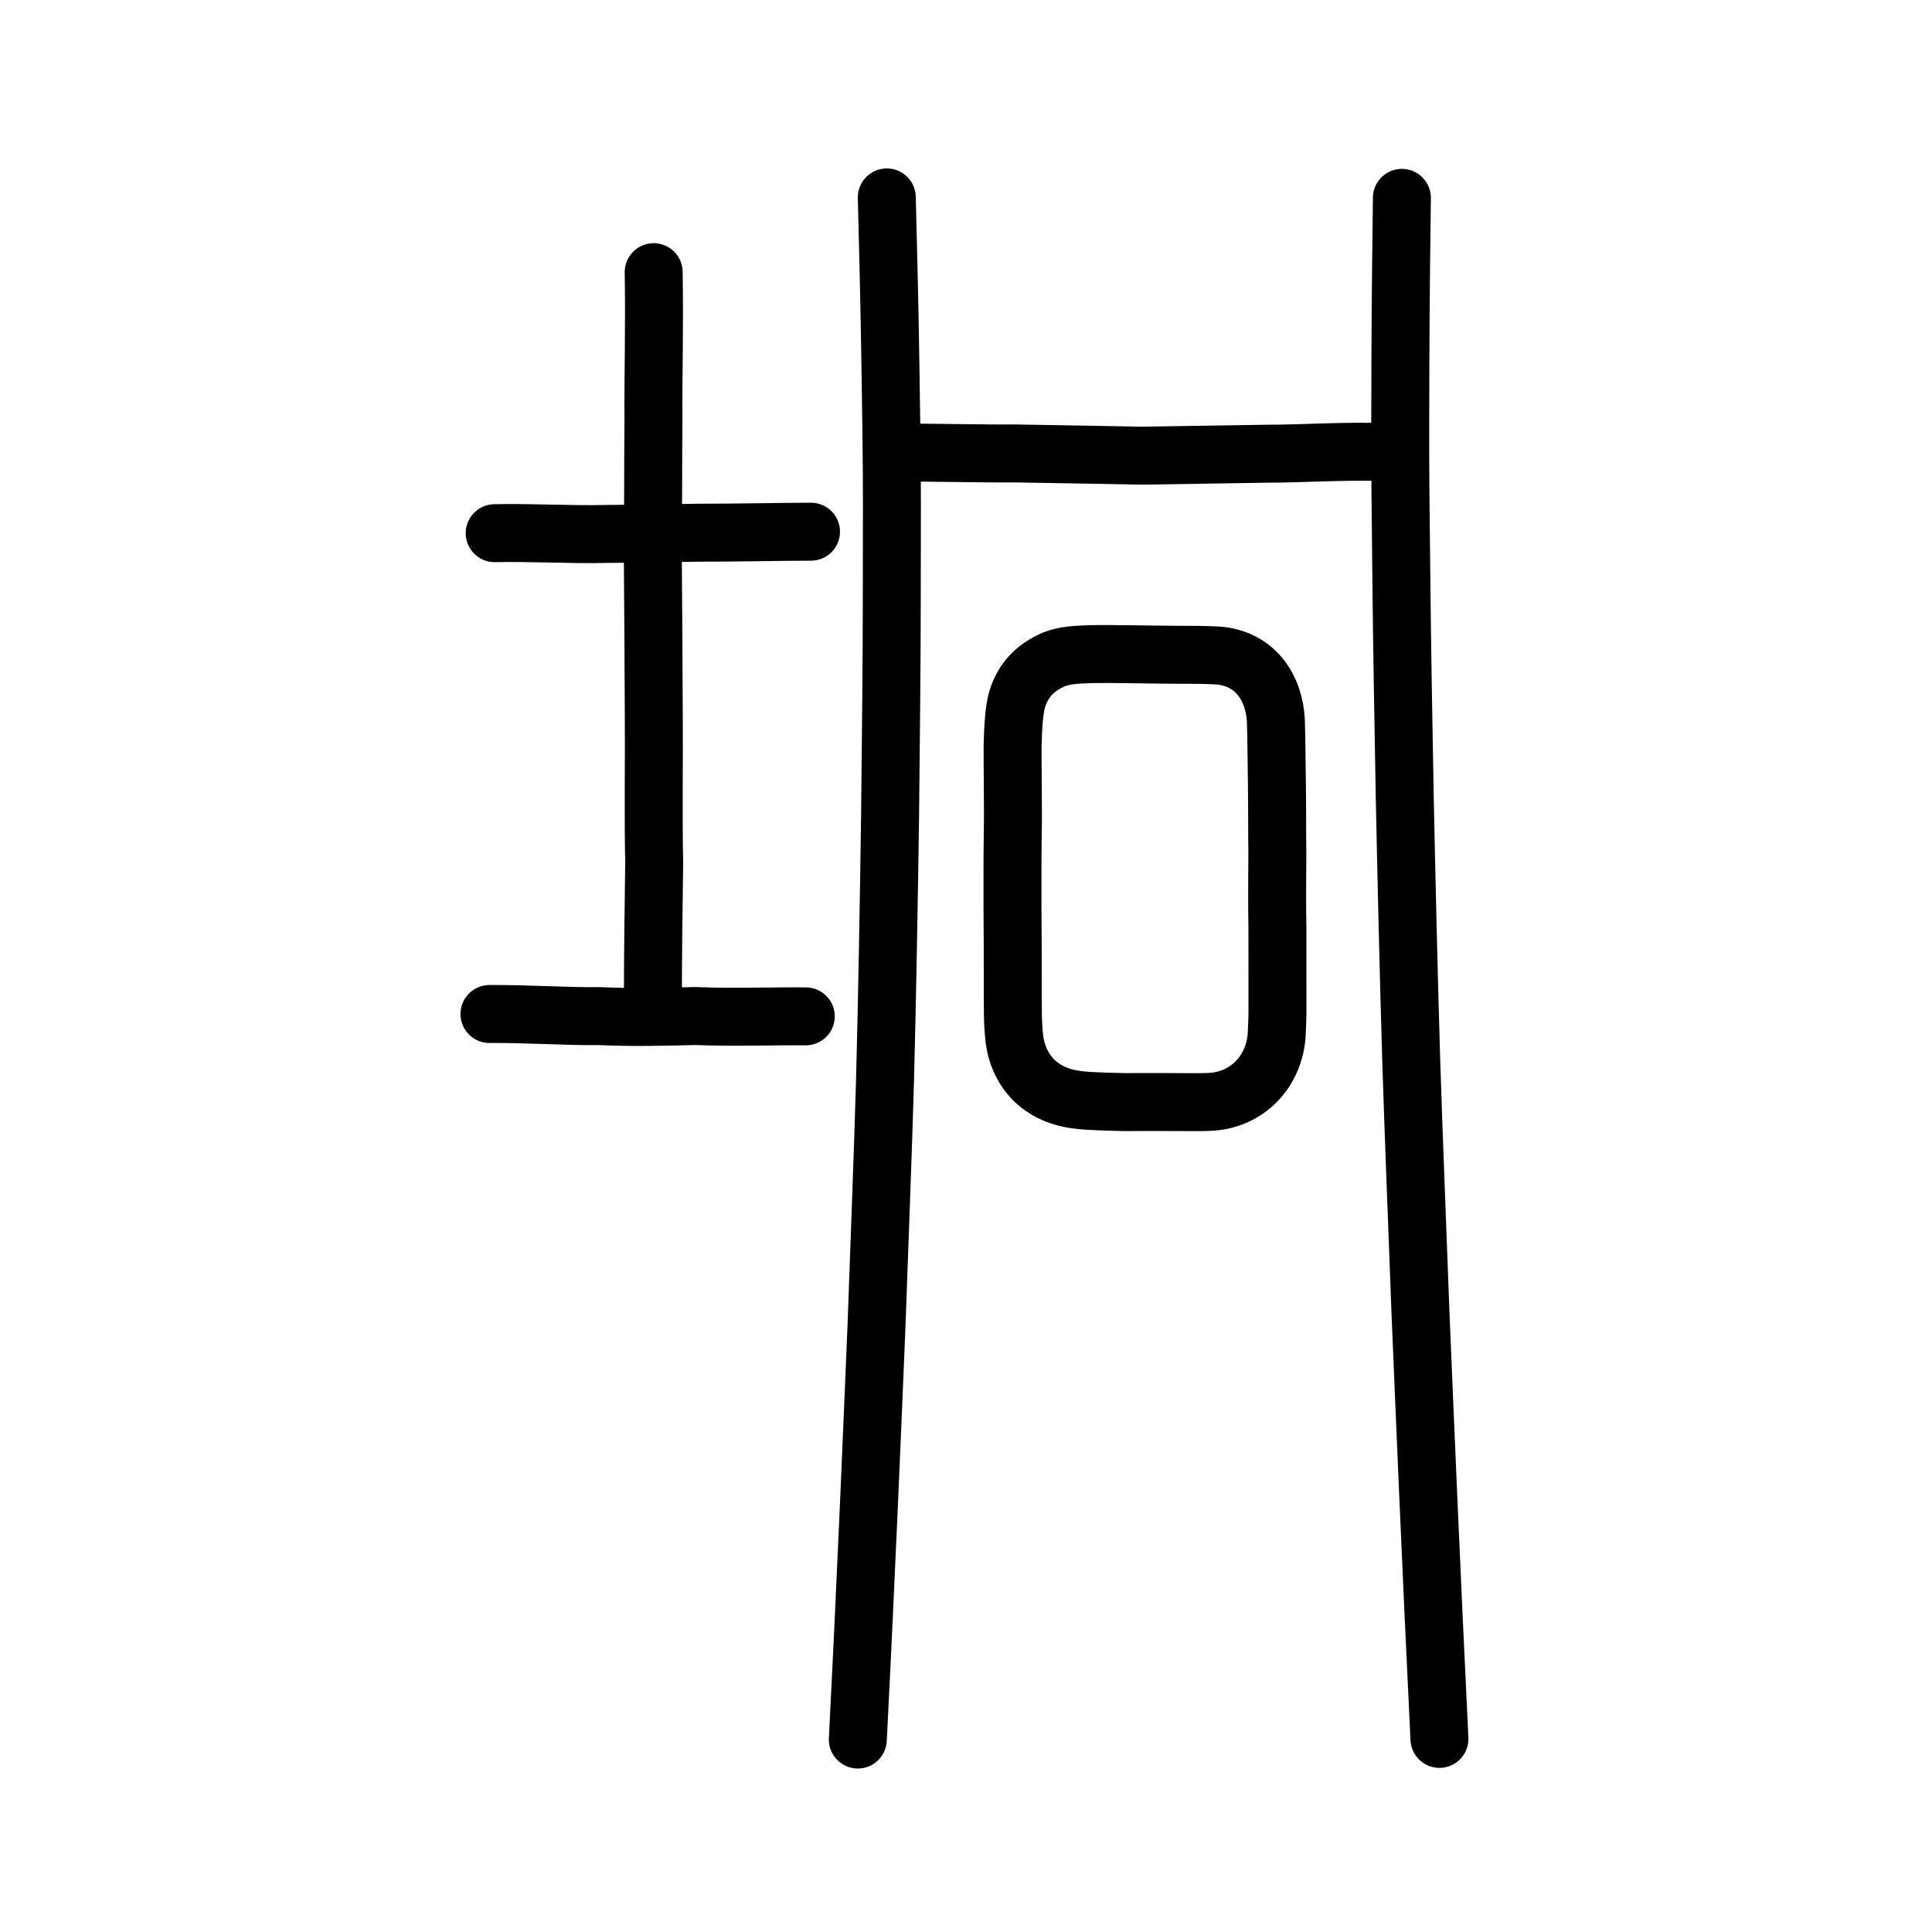 <?xml version="1.0" encoding="UTF-8" standalone="no"?>
<!-- Created with Inkscape (http://www.inkscape.org/) -->

<svg
   xmlns:dc="http://purl.org/dc/elements/1.1/"
   xmlns:cc="http://creativecommons.org/ns#"
   xmlns:rdf="http://www.w3.org/1999/02/22-rdf-syntax-ns#"
   xmlns:svg="http://www.w3.org/2000/svg"
   xmlns="http://www.w3.org/2000/svg"
   xmlns:sodipodi="http://sodipodi.sourceforge.net/DTD/sodipodi-0.dtd"
   xmlns:inkscape="http://www.inkscape.org/namespaces/inkscape"
   width="200px"
   height="200px"
   viewBox="0 0 200 200"
   version="1.1"
   id="SVGRoot"
   inkscape:version="0.92.3 (2405546, 2018-03-11)"
   sodipodi:docname="5770ss.svg">
  <sodipodi:namedview
     id="base"
     pagecolor="#ffffff"
     bordercolor="#666666"
     borderopacity="1.0"
     inkscape:pageopacity="0.0"
     inkscape:pageshadow="2"
     inkscape:zoom="2.5198715"
     inkscape:cx="95.031593"
     inkscape:cy="93.405945"
     inkscape:document-units="px"
     inkscape:current-layer="layer1"
     showgrid="true"
     inkscape:window-width="1126"
     inkscape:window-height="726"
     inkscape:window-x="180"
     inkscape:window-y="170"
     inkscape:window-maximized="0"
     showguides="false"
     inkscape:snap-global="false">
    <inkscape:grid
       type="xygrid"
       id="grid6085" />
  </sodipodi:namedview>
  <defs
     id="defs5523" />
  <g
     id="layer1"
     inkscape:groupmode="layer"
     inkscape:label="レイヤー 1">
    <path
       style="opacity:1;vector-effect:none;fill:none;fill-opacity:1;stroke:#000000;stroke-width:6;stroke-linecap:round;stroke-linejoin:round;stroke-miterlimit:4;stroke-dasharray:none;stroke-dashoffset:0;stroke-opacity:1"
       d="m 92.932,46.858 c 3.643,-0.025 8.381,0.106 12.023,0.081 5.1,0.082 9.627,0.16 13.252,0.233 4.28,-0.07 8.946,-0.138 13.183,-0.208 3.008,0.017 8.373,-0.336 12.192,-0.143"
       id="path834-9-0"
       inkscape:connector-curvature="0"
       sodipodi:nodetypes="ccccc" />
    <path
       style="opacity:1;vector-effect:none;fill:none;fill-opacity:1;stroke:#000000;stroke-width:6;stroke-linecap:round;stroke-linejoin:round;stroke-miterlimit:4;stroke-dasharray:none;stroke-dashoffset:0;stroke-opacity:1"
       d="m 91.801,20.436 c 0.306,12.06 0.339,14.384 0.479,24.61 0.067,4.928 0.058,8.65 0.037,16.801 -0.003,6.882 -0.098,15.09 -0.175,22.5 -0.118,8.34 -0.299,19.111 -0.527,27.576 -0.215,7.618 -0.58,16.739 -0.873,25.162 -0.441,10.65 -1.042,25.343 -1.941,42.992"
       id="path834-9-3-5-0"
       inkscape:connector-curvature="0"
       sodipodi:nodetypes="ccccccc" />
    <path
       style="opacity:1;vector-effect:none;fill:none;fill-opacity:1;stroke:#000000;stroke-width:6;stroke-linecap:round;stroke-linejoin:round;stroke-miterlimit:4;stroke-dasharray:none;stroke-dashoffset:0;stroke-opacity:1"
       d="m 145.123,20.482 c -0.142,11.371 -0.148,13.595 -0.172,23.389 -0.011,4.72 0.03,8.361 0.12,16.338 0.064,6.716 0.216,14.842 0.345,22.167 0.172,8.285 0.417,19.021 0.679,27.567 0.244,7.705 0.625,17.066 0.941,25.656 0.457,10.951 1.08,26.048 1.975,44.41"
       id="path834-9-3-5-0-0"
       inkscape:connector-curvature="0"
       sodipodi:nodetypes="ccccccc" />
    <path
       style="opacity:1;vector-effect:none;fill:none;fill-opacity:1;stroke:#000000;stroke-width:6;stroke-linecap:butt;stroke-linejoin:round;stroke-miterlimit:4;stroke-dasharray:none;stroke-dashoffset:0;stroke-opacity:1"
       d="m 104.837,98.012 c -0.031,-2.621 -0.027,-5.588 -0.025,-7.625 -0.01,-2.17 0.05,-4.928 0.048,-5.861 0.004,-2.099 -0.045,-5.315 -0.035,-7.317 0.048,-2.198 0.182,-3.681 0.426,-4.662 0.667,-2.35 2.159,-3.567 3.912,-4.31 1.172,-0.419 2.079,-0.455 3.713,-0.521 2.518,-0.05 5.86,0.055 8.694,0.064 1.78,-0.003 3.268,0.008 4.412,0.072 3.957,0.256 5.922,3.344 6.097,6.746 0.065,2.049 0.066,4.325 0.111,6.983 0.03,2.145 0.01,4.972 0.04,6.629 -0.004,2.224 -0.047,5.435 0.008,7.891 0.009,3.11 0.006,5.643 0.003,7.813 0.013,1.223 -0.024,2.119 -0.072,3.082 -0.191,3.83 -2.993,6.934 -7.022,7.074 -0.764,0.04 -2.304,0.024 -3.392,0.017 -1.24,-0.015 -3.676,-0.005 -5.405,7.8e-4 -1.487,-0.038 -3.688,-0.082 -4.76,-0.23 -4.334,-0.498 -6.425,-3.513 -6.638,-6.893 -0.113,-1.062 -0.097,-2.229 -0.109,-3.165 9.1e-4,-2.112 -0.004,-4.079 -0.007,-5.787 z"
       id="path7385-5"
       inkscape:connector-curvature="0"
       sodipodi:nodetypes="ccccccccccccccccccccccc" />
    <path
       style="fill:none;stroke:#000000;stroke-width:6;stroke-linecap:round;stroke-linejoin:round;stroke-miterlimit:4;stroke-dasharray:none;stroke-opacity:1"
       d="m 50.669,104.97 c 3.863,-0.035 7.877,0.261 11.397,0.218 3.539,0.163 6.971,0.066 9.868,-0.011 3.996,0.165 8.075,0.003 11.479,0.036"
       id="path4568-4"
       inkscape:connector-curvature="0"
       sodipodi:nodetypes="cccc"
       inkscape:transform-center-x="1.4622763"
       inkscape:transform-center-y="-1.1787551" />
    <path
       style="fill:none;stroke:#000000;stroke-width:6;stroke-linecap:round;stroke-linejoin:round;stroke-miterlimit:4;stroke-dasharray:none;stroke-opacity:1"
       d="m 51.21,55.195 c 3.863,-0.082 7.877,0.166 11.397,0.08 2.943,-0.013 6.845,-0.104 9.868,-0.131 3.62,0.007 8.149,-0.095 11.479,-0.103"
       id="path4568-2"
       inkscape:connector-curvature="0"
       sodipodi:nodetypes="cccc"
       inkscape:transform-center-x="1.4622746"
       inkscape:transform-center-y="-1.1103944" />
    <path
       style="fill:none;stroke:#000000;stroke-width:6;stroke-linecap:round;stroke-linejoin:round;stroke-miterlimit:4;stroke-dasharray:none;stroke-opacity:1"
       d="m 67.669,28.175 c 0.099,5.965 -0.063,10.991 -0.023,15.405 -0.044,4.389 -0.025,10.098 -0.064,14.274 0.048,4.921 0.072,11.422 0.099,16.603 0.035,3.614 -0.067,10.267 0.041,14.847 -0.037,4.028 -0.164,9.924 -0.12,14.798"
       id="path4568-1-1"
       inkscape:connector-curvature="0"
       sodipodi:nodetypes="cccccc" />
  </g>
</svg>
